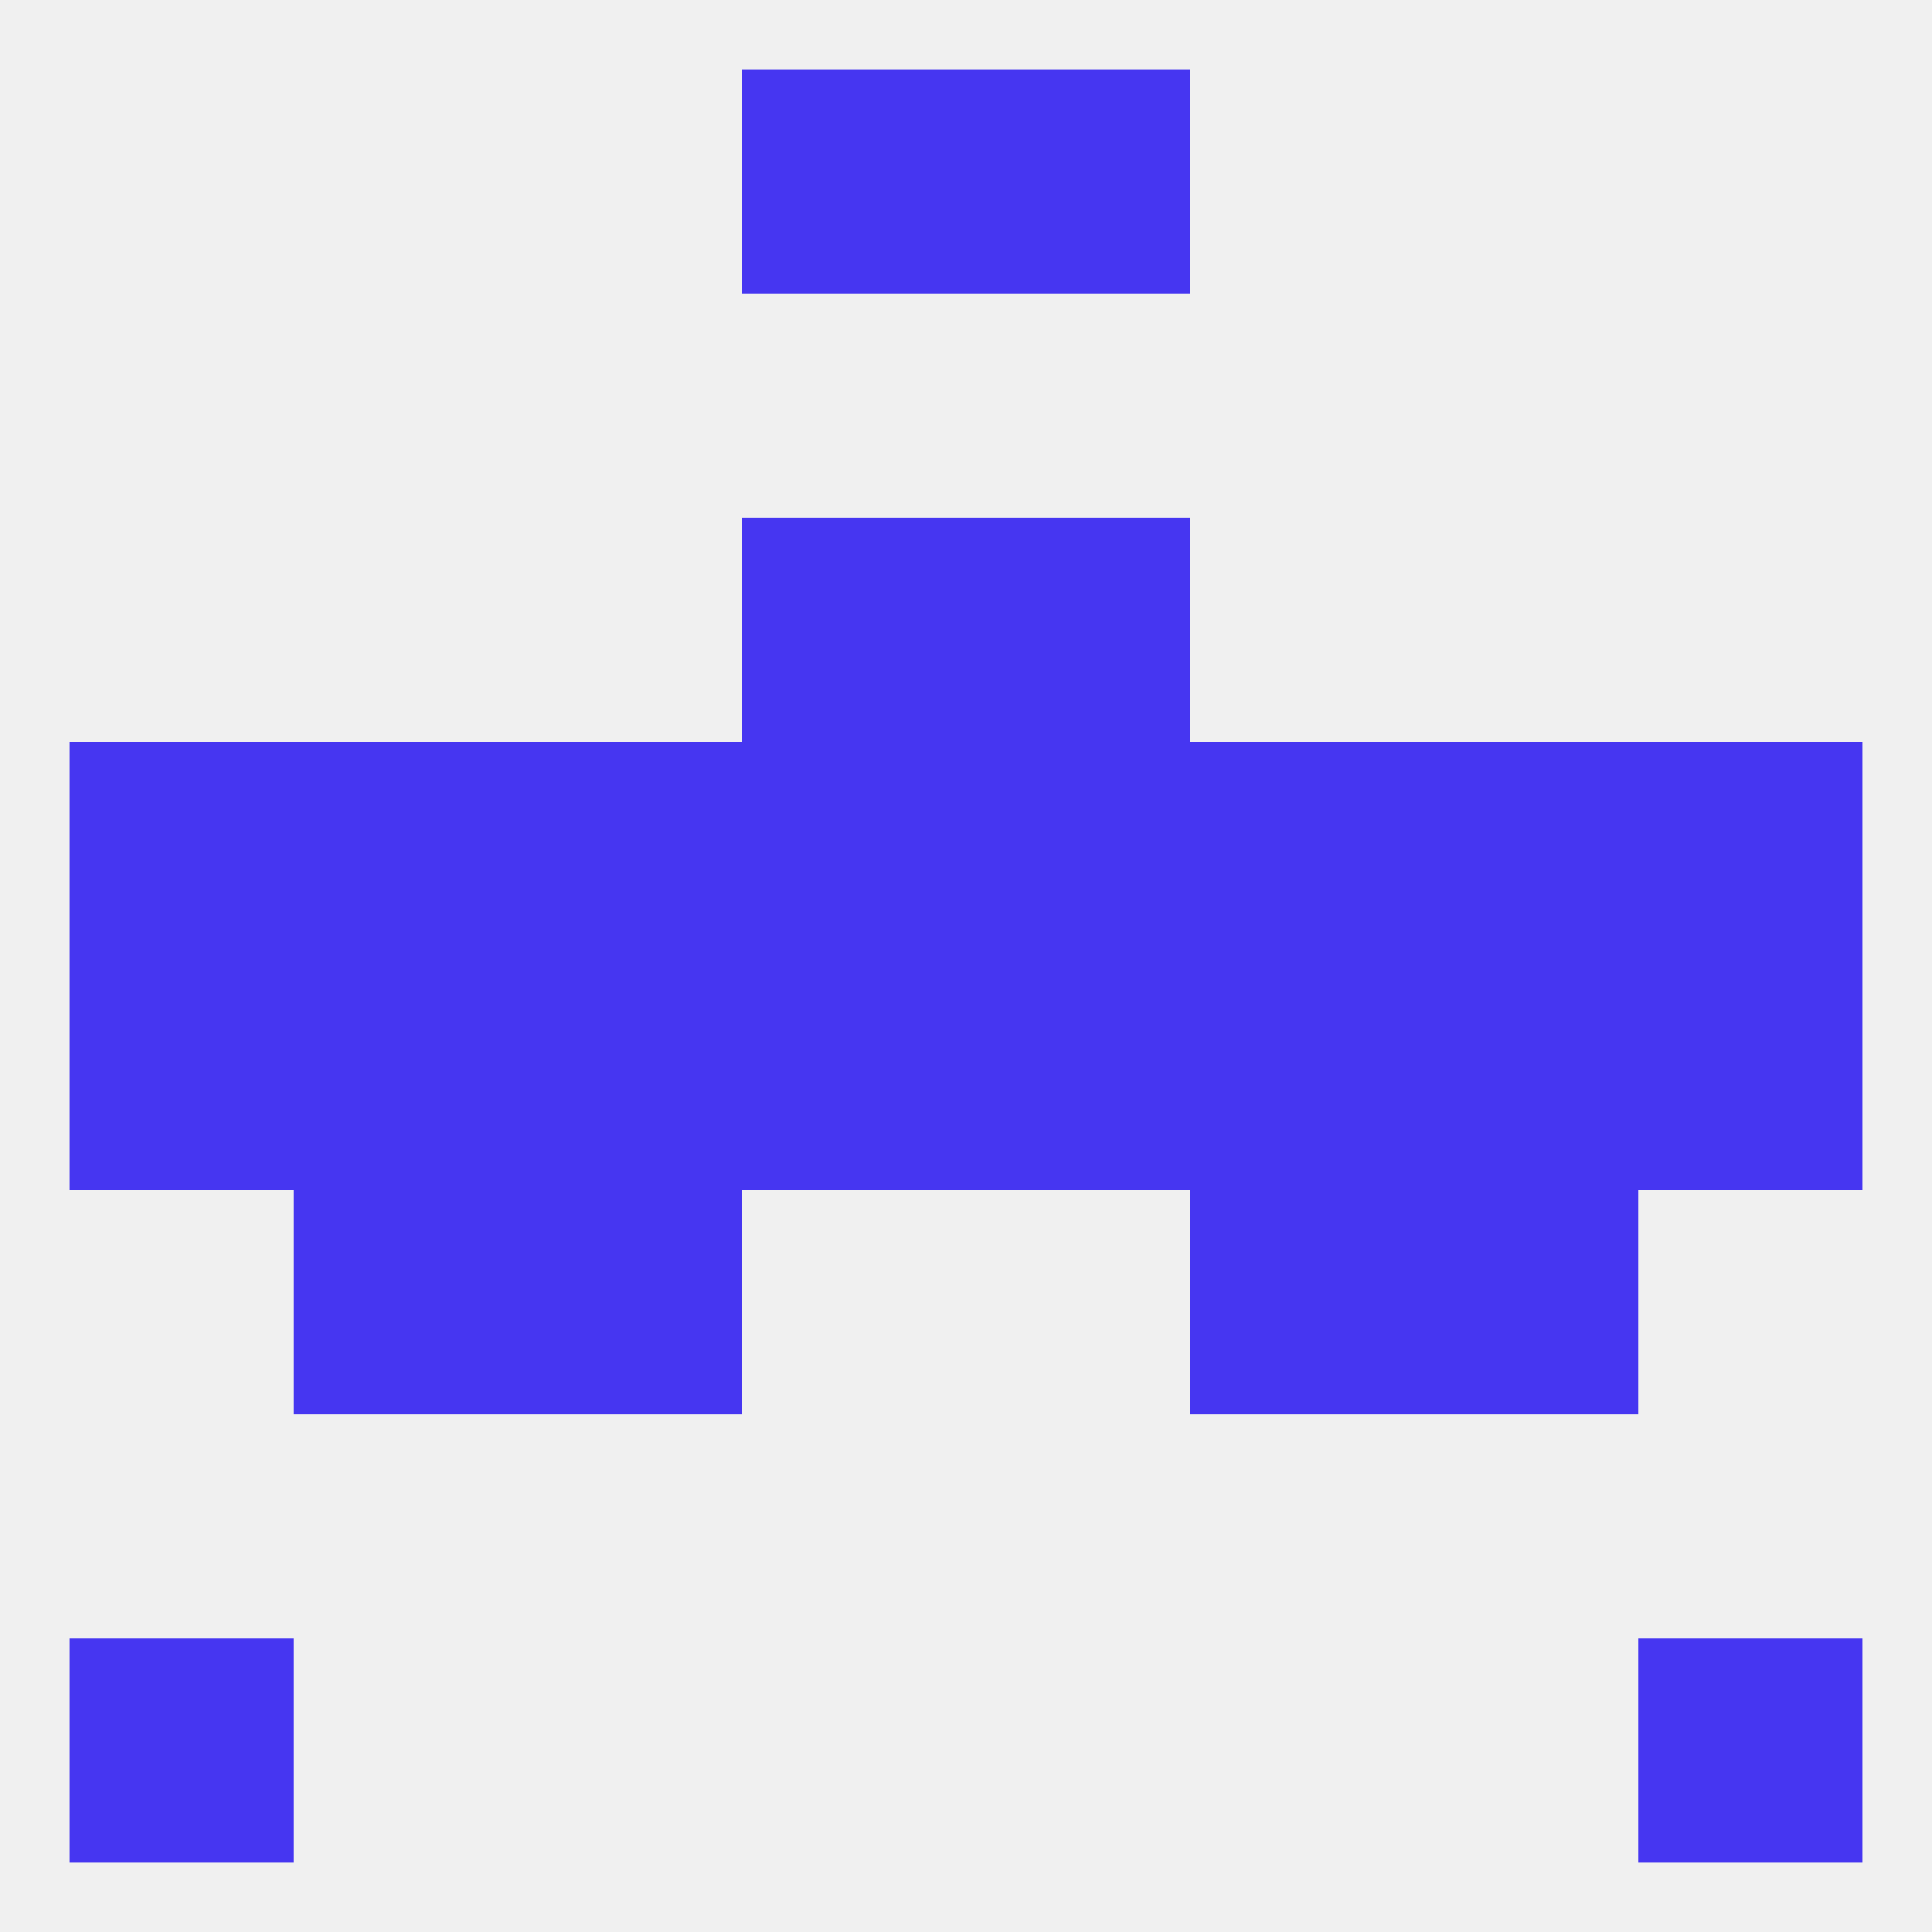 
<!--   <?xml version="1.0"?> -->
<svg version="1.1" baseprofile="full" xmlns="http://www.w3.org/2000/svg" xmlns:xlink="http://www.w3.org/1999/xlink" xmlns:ev="http://www.w3.org/2001/xml-events" width="250" height="250" viewBox="0 0 250 250" >
	<rect width="100%" height="100%" fill="rgba(240,240,240,255)"/>

	<rect x="9" y="125" width="29" height="29" fill="rgba(70,54,241,255)"/>
	<rect x="212" y="125" width="29" height="29" fill="rgba(70,54,241,255)"/>
	<rect x="67" y="125" width="29" height="29" fill="rgba(70,54,241,255)"/>
	<rect x="154" y="125" width="29" height="29" fill="rgba(70,54,241,255)"/>
	<rect x="96" y="125" width="29" height="29" fill="rgba(70,54,241,255)"/>
	<rect x="38" y="125" width="29" height="29" fill="rgba(70,54,241,255)"/>
	<rect x="183" y="125" width="29" height="29" fill="rgba(70,54,241,255)"/>
	<rect x="125" y="125" width="29" height="29" fill="rgba(70,54,241,255)"/>
	<rect x="38" y="154" width="29" height="29" fill="rgba(70,54,241,255)"/>
	<rect x="183" y="154" width="29" height="29" fill="rgba(70,54,241,255)"/>
	<rect x="67" y="154" width="29" height="29" fill="rgba(70,54,241,255)"/>
	<rect x="154" y="154" width="29" height="29" fill="rgba(70,54,241,255)"/>
	<rect x="67" y="96" width="29" height="29" fill="rgba(70,54,241,255)"/>
	<rect x="9" y="96" width="29" height="29" fill="rgba(70,54,241,255)"/>
	<rect x="125" y="96" width="29" height="29" fill="rgba(70,54,241,255)"/>
	<rect x="154" y="96" width="29" height="29" fill="rgba(70,54,241,255)"/>
	<rect x="38" y="96" width="29" height="29" fill="rgba(70,54,241,255)"/>
	<rect x="183" y="96" width="29" height="29" fill="rgba(70,54,241,255)"/>
	<rect x="212" y="96" width="29" height="29" fill="rgba(70,54,241,255)"/>
	<rect x="96" y="96" width="29" height="29" fill="rgba(70,54,241,255)"/>
	<rect x="96" y="67" width="29" height="29" fill="rgba(70,54,241,255)"/>
	<rect x="125" y="67" width="29" height="29" fill="rgba(70,54,241,255)"/>
	<rect x="9" y="212" width="29" height="29" fill="rgba(70,54,241,255)"/>
	<rect x="212" y="212" width="29" height="29" fill="rgba(70,54,241,255)"/>
	<rect x="96" y="9" width="29" height="29" fill="rgba(70,54,241,255)"/>
	<rect x="125" y="9" width="29" height="29" fill="rgba(70,54,241,255)"/>
</svg>